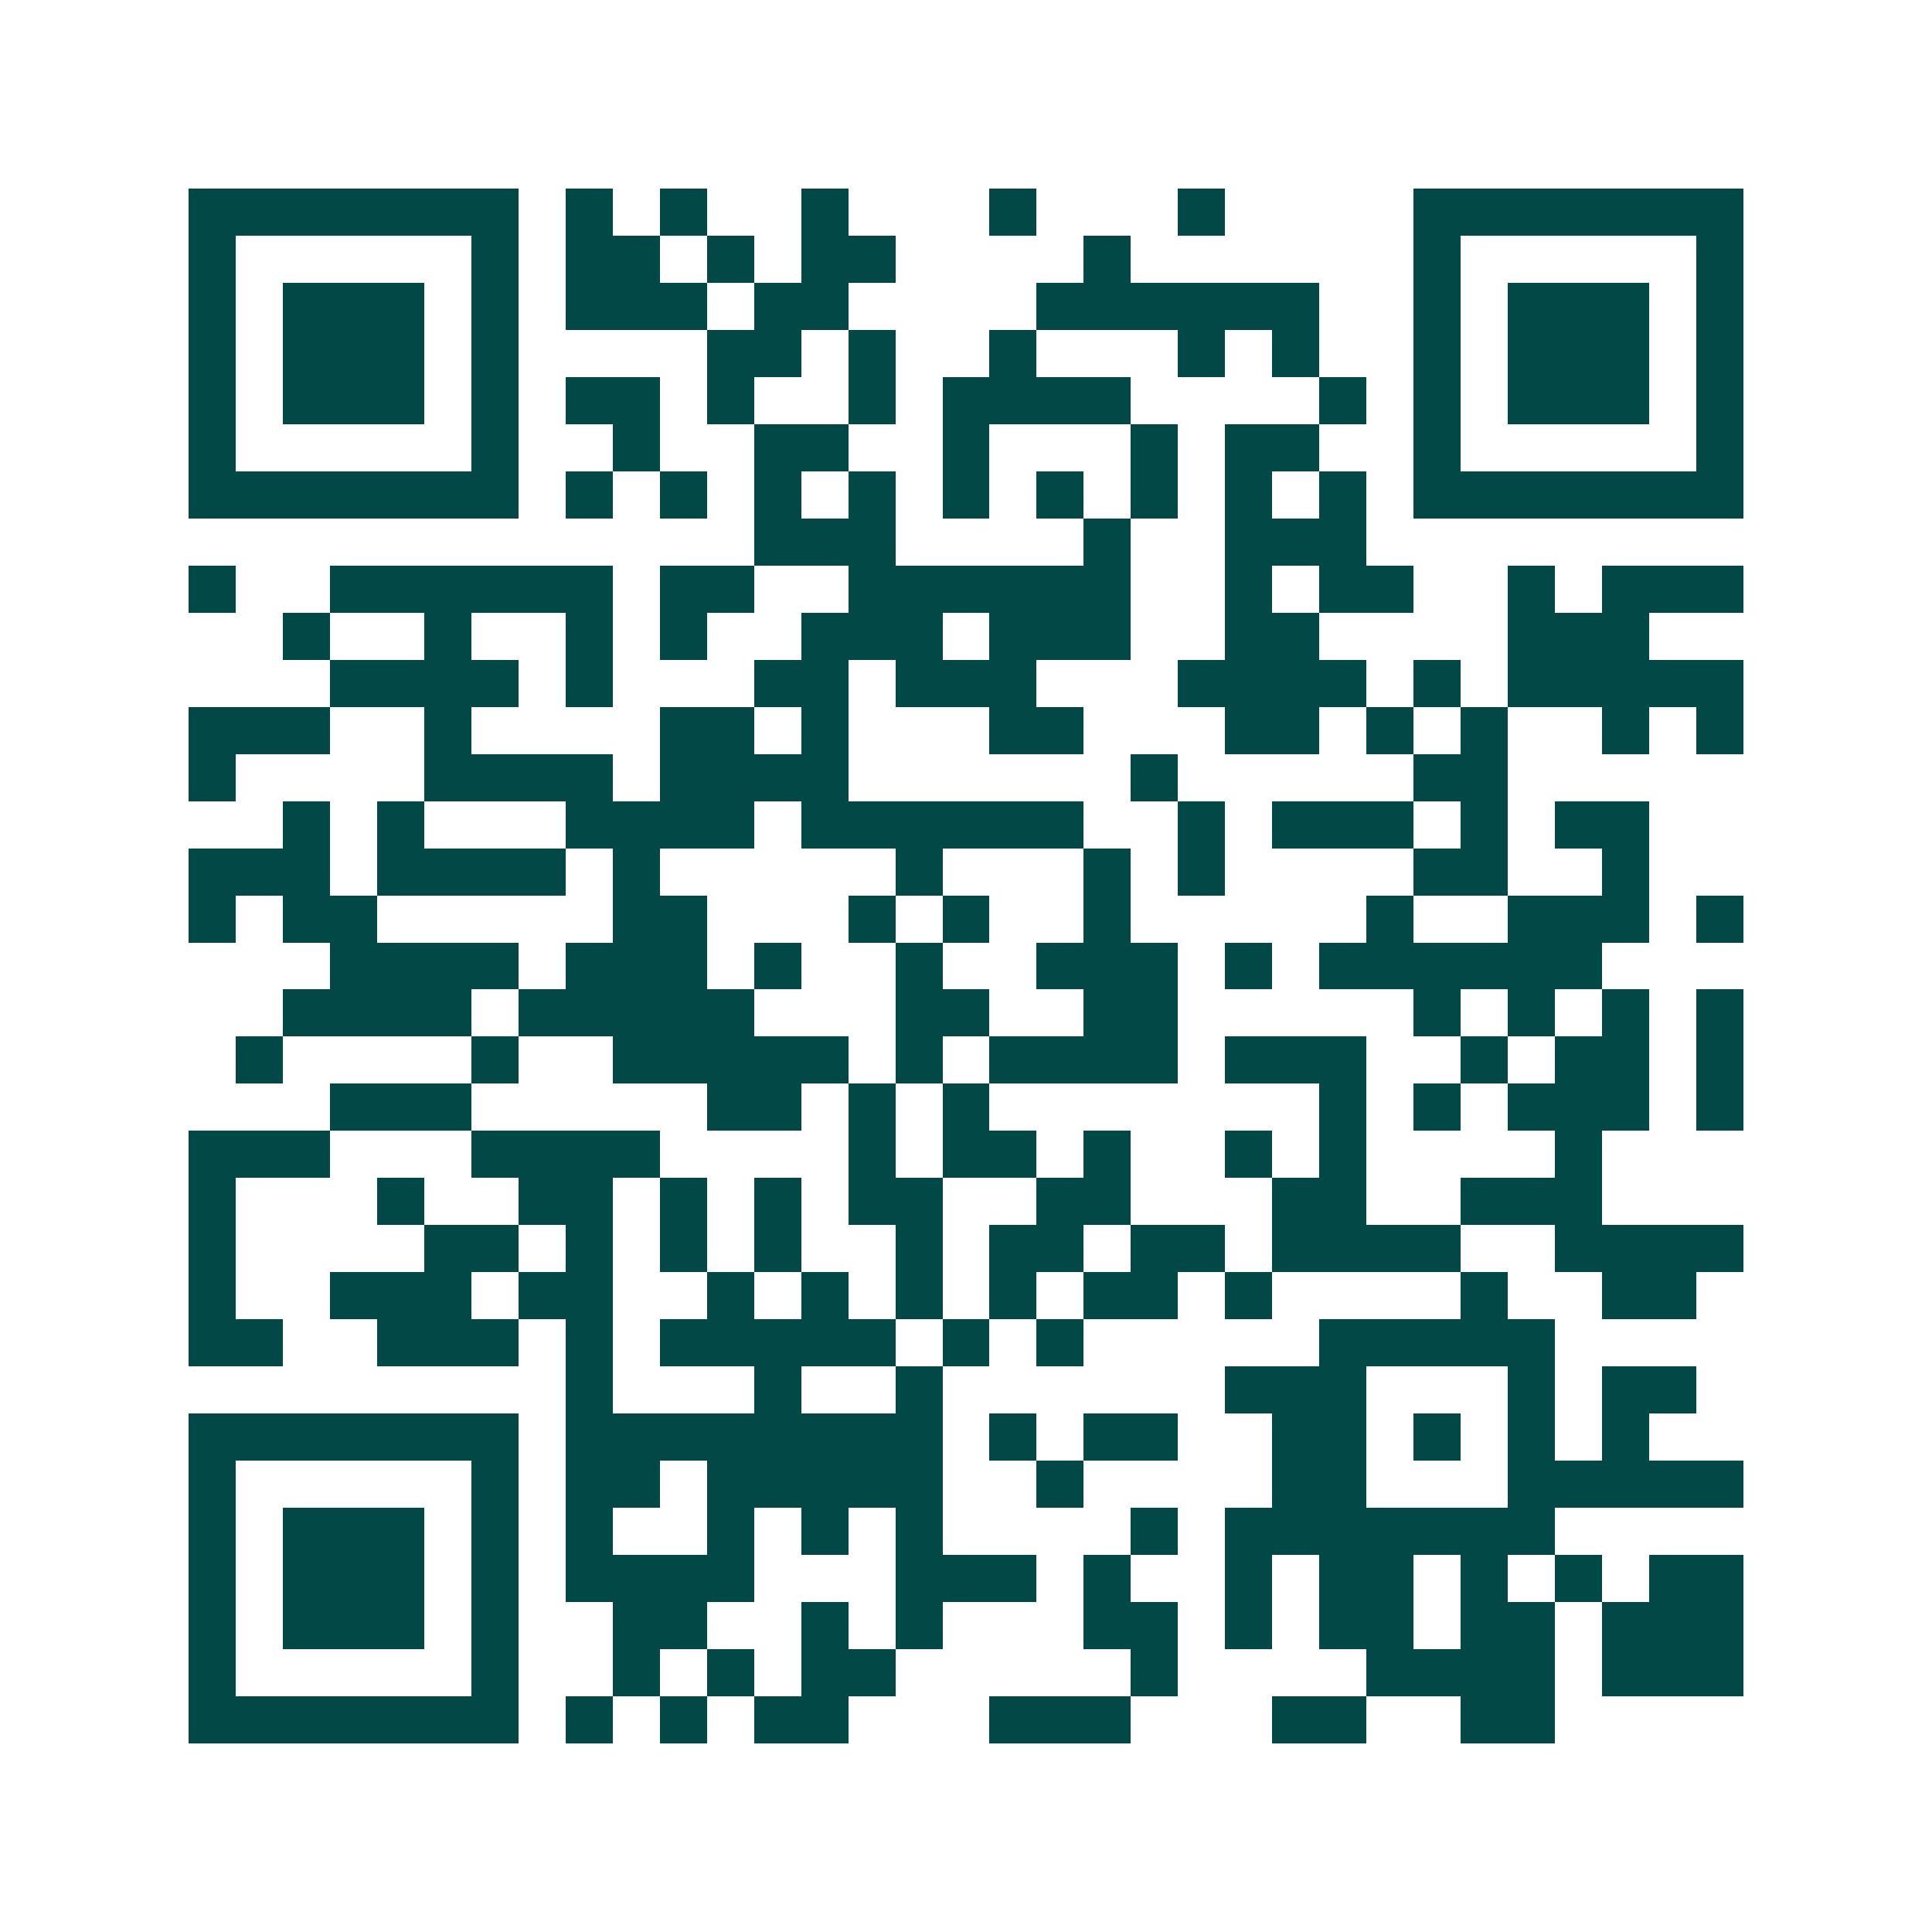 <svg xmlns="http://www.w3.org/2000/svg" width="200" height="200" viewBox="0 0 41 41" shape-rendering="crispEdges"><path fill="#ffffff" d="M0 0h41v41H0z"/><path stroke="#014847" d="M4 4.5h7m1 0h1m1 0h1m2 0h1m3 0h1m3 0h1m4 0h7M4 5.5h1m5 0h1m1 0h2m1 0h1m1 0h2m4 0h1m6 0h1m5 0h1M4 6.5h1m1 0h3m1 0h1m1 0h3m1 0h2m4 0h6m2 0h1m1 0h3m1 0h1M4 7.5h1m1 0h3m1 0h1m4 0h2m1 0h1m2 0h1m3 0h1m1 0h1m2 0h1m1 0h3m1 0h1M4 8.5h1m1 0h3m1 0h1m1 0h2m1 0h1m2 0h1m1 0h4m4 0h1m1 0h1m1 0h3m1 0h1M4 9.5h1m5 0h1m2 0h1m2 0h2m2 0h1m3 0h1m1 0h2m2 0h1m5 0h1M4 10.5h7m1 0h1m1 0h1m1 0h1m1 0h1m1 0h1m1 0h1m1 0h1m1 0h1m1 0h1m1 0h7M16 11.5h3m4 0h1m2 0h3M4 12.5h1m2 0h6m1 0h2m2 0h6m2 0h1m1 0h2m2 0h1m1 0h3M6 13.5h1m2 0h1m2 0h1m1 0h1m2 0h3m1 0h3m2 0h2m4 0h3M7 14.5h4m1 0h1m3 0h2m1 0h3m3 0h4m1 0h1m1 0h5M4 15.5h3m2 0h1m4 0h2m1 0h1m3 0h2m3 0h2m1 0h1m1 0h1m2 0h1m1 0h1M4 16.5h1m4 0h4m1 0h4m6 0h1m5 0h2M6 17.5h1m1 0h1m3 0h4m1 0h6m2 0h1m1 0h3m1 0h1m1 0h2M4 18.5h3m1 0h4m1 0h1m5 0h1m3 0h1m1 0h1m4 0h2m2 0h1M4 19.5h1m1 0h2m5 0h2m3 0h1m1 0h1m2 0h1m5 0h1m2 0h3m1 0h1M7 20.5h4m1 0h3m1 0h1m2 0h1m2 0h3m1 0h1m1 0h6M6 21.5h4m1 0h5m3 0h2m2 0h2m5 0h1m1 0h1m1 0h1m1 0h1M5 22.5h1m4 0h1m2 0h5m1 0h1m1 0h4m1 0h3m2 0h1m1 0h2m1 0h1M7 23.5h3m5 0h2m1 0h1m1 0h1m7 0h1m1 0h1m1 0h3m1 0h1M4 24.5h3m3 0h4m4 0h1m1 0h2m1 0h1m2 0h1m1 0h1m4 0h1M4 25.5h1m3 0h1m2 0h2m1 0h1m1 0h1m1 0h2m2 0h2m3 0h2m2 0h3M4 26.5h1m4 0h2m1 0h1m1 0h1m1 0h1m2 0h1m1 0h2m1 0h2m1 0h4m2 0h4M4 27.5h1m2 0h3m1 0h2m2 0h1m1 0h1m1 0h1m1 0h1m1 0h2m1 0h1m4 0h1m2 0h2M4 28.5h2m2 0h3m1 0h1m1 0h5m1 0h1m1 0h1m5 0h5M12 29.5h1m3 0h1m2 0h1m6 0h3m3 0h1m1 0h2M4 30.5h7m1 0h8m1 0h1m1 0h2m2 0h2m1 0h1m1 0h1m1 0h1M4 31.5h1m5 0h1m1 0h2m1 0h5m2 0h1m4 0h2m3 0h5M4 32.5h1m1 0h3m1 0h1m1 0h1m2 0h1m1 0h1m1 0h1m4 0h1m1 0h7M4 33.5h1m1 0h3m1 0h1m1 0h4m3 0h3m1 0h1m2 0h1m1 0h2m1 0h1m1 0h1m1 0h2M4 34.5h1m1 0h3m1 0h1m2 0h2m2 0h1m1 0h1m3 0h2m1 0h1m1 0h2m1 0h2m1 0h3M4 35.5h1m5 0h1m2 0h1m1 0h1m1 0h2m5 0h1m4 0h4m1 0h3M4 36.5h7m1 0h1m1 0h1m1 0h2m3 0h3m3 0h2m2 0h2"/></svg>
